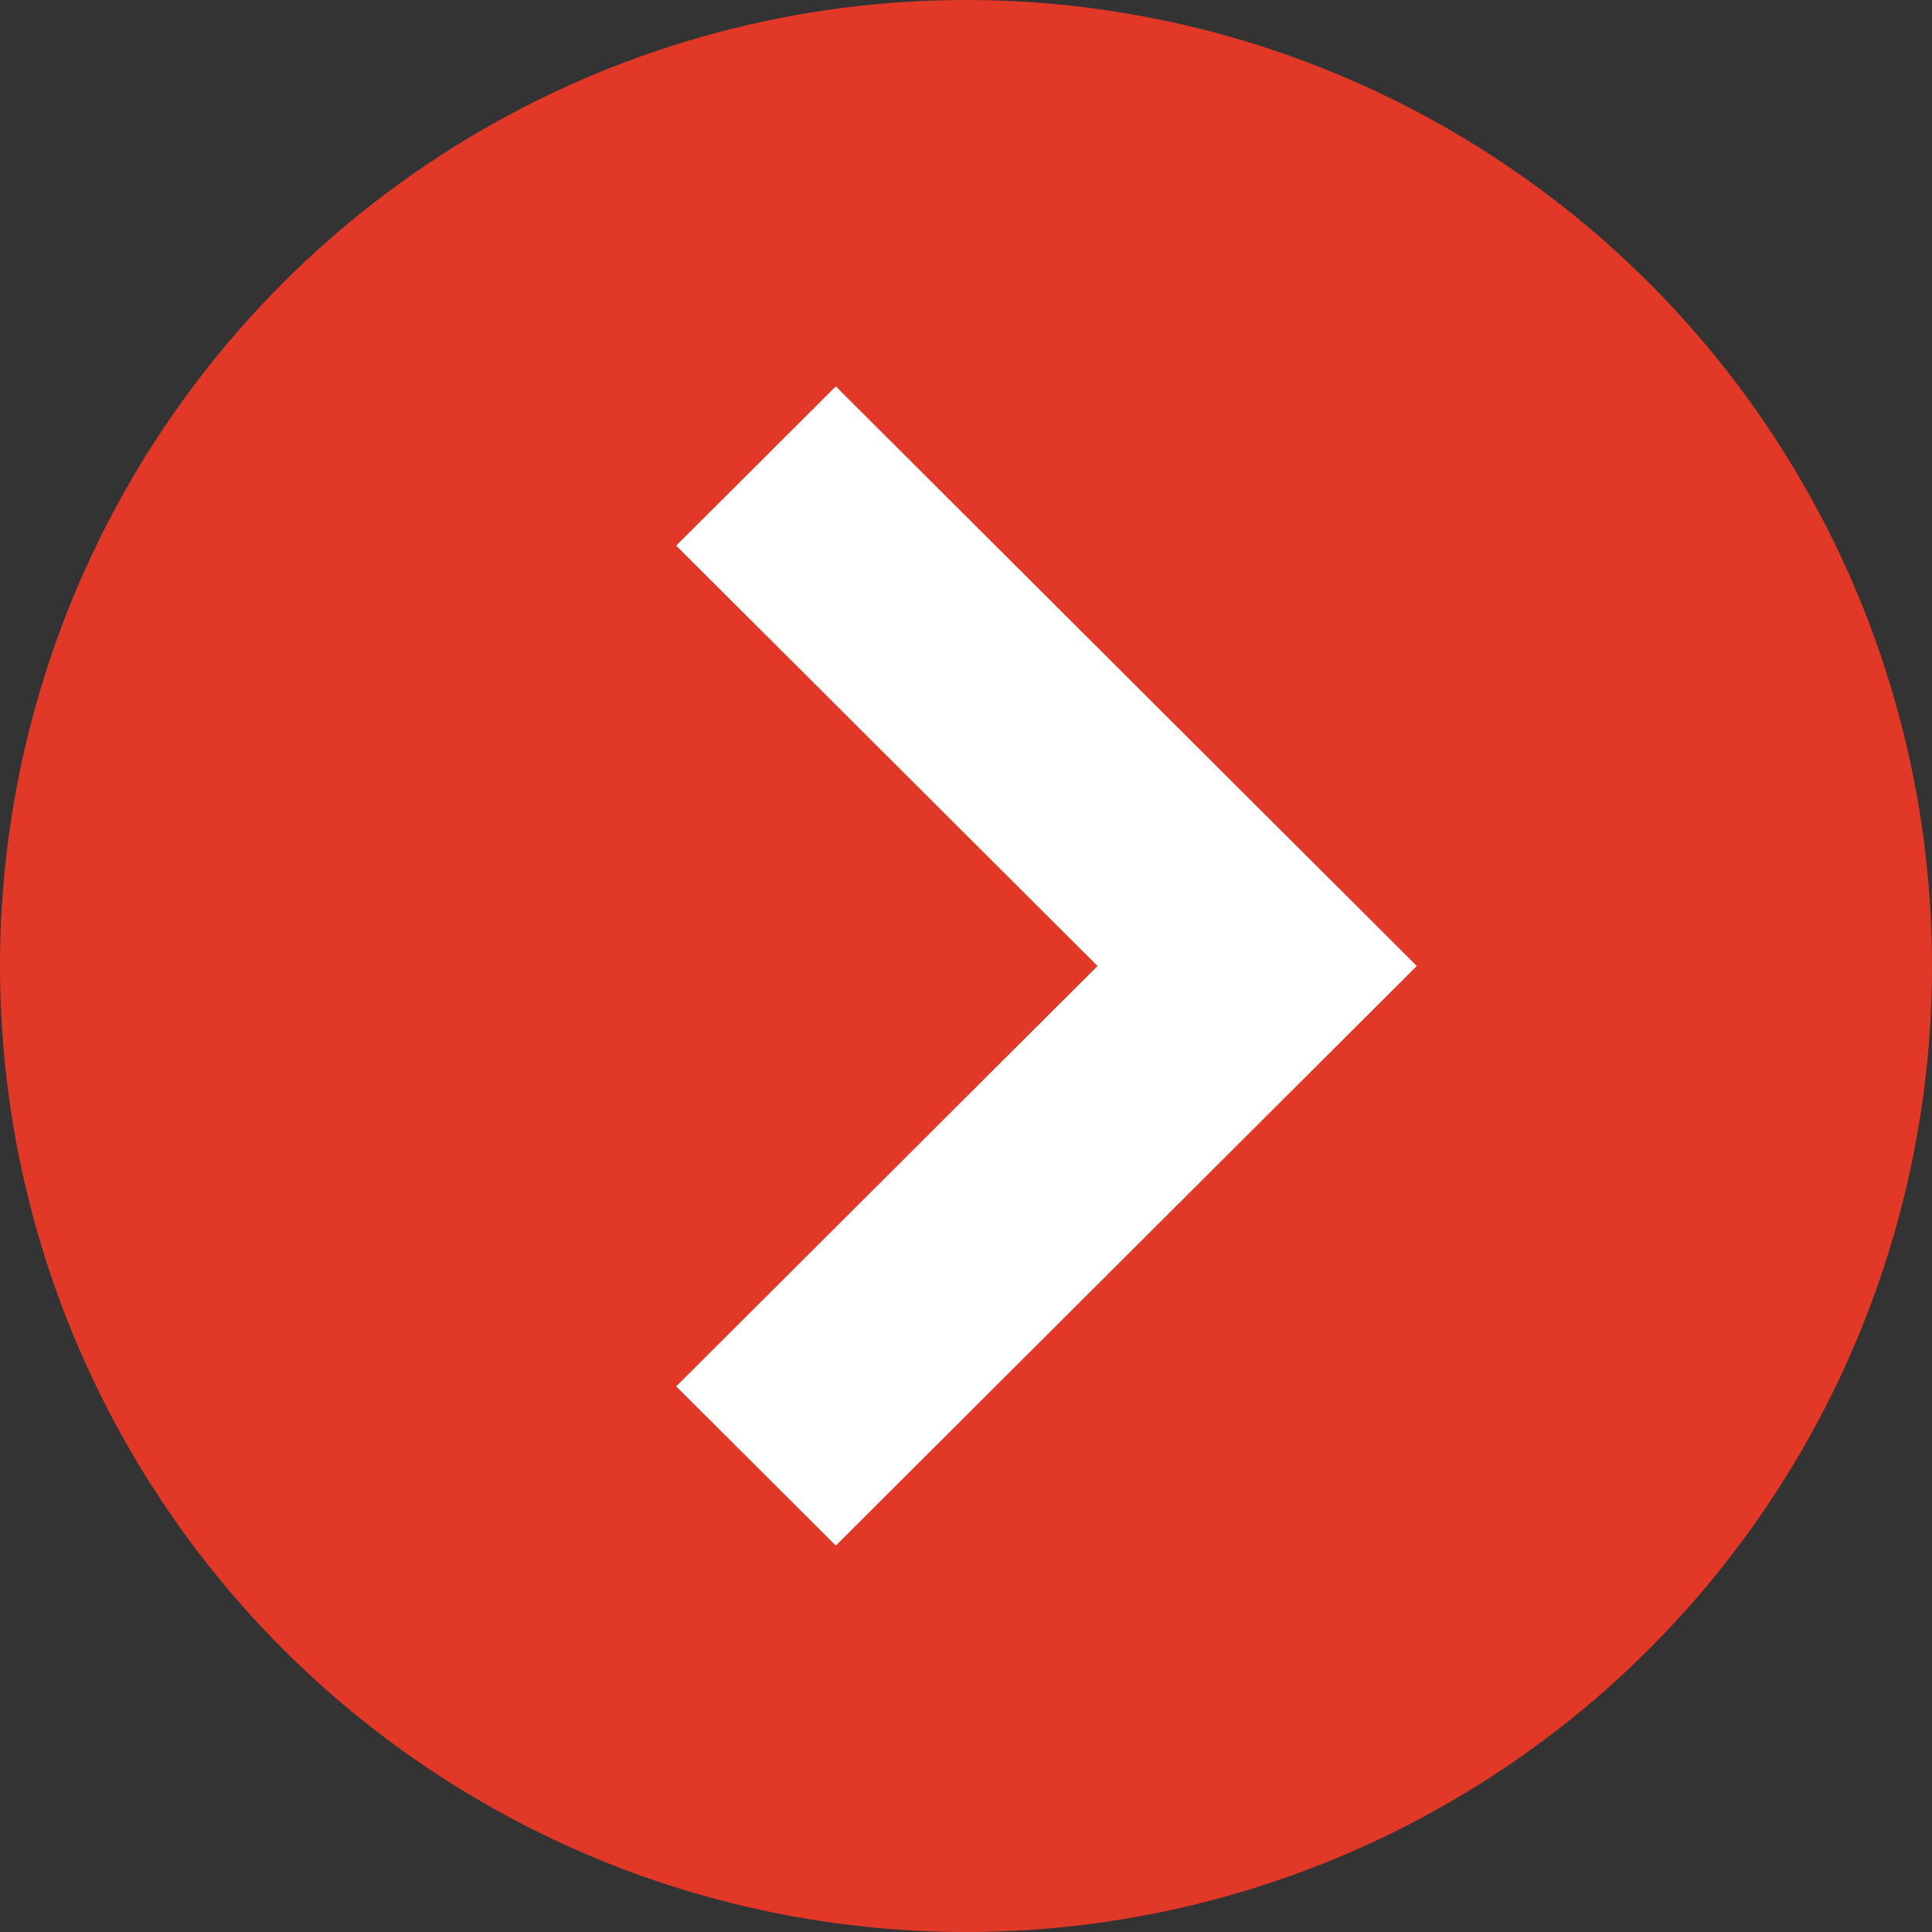 <svg width="60" height="60" viewBox="0 0 60 60" fill="none" xmlns="http://www.w3.org/2000/svg">
<rect x="0" y="0" width="60" height="60" fill="#333333" stroke="none"/>
<circle cx="30" cy="30" r="30" fill="#E23828"/>
<path d="M25.957 12L21 16.945L34.086 30L21 43.055L25.957 48L44 30L25.957 12Z" fill="white"/>
</svg>
